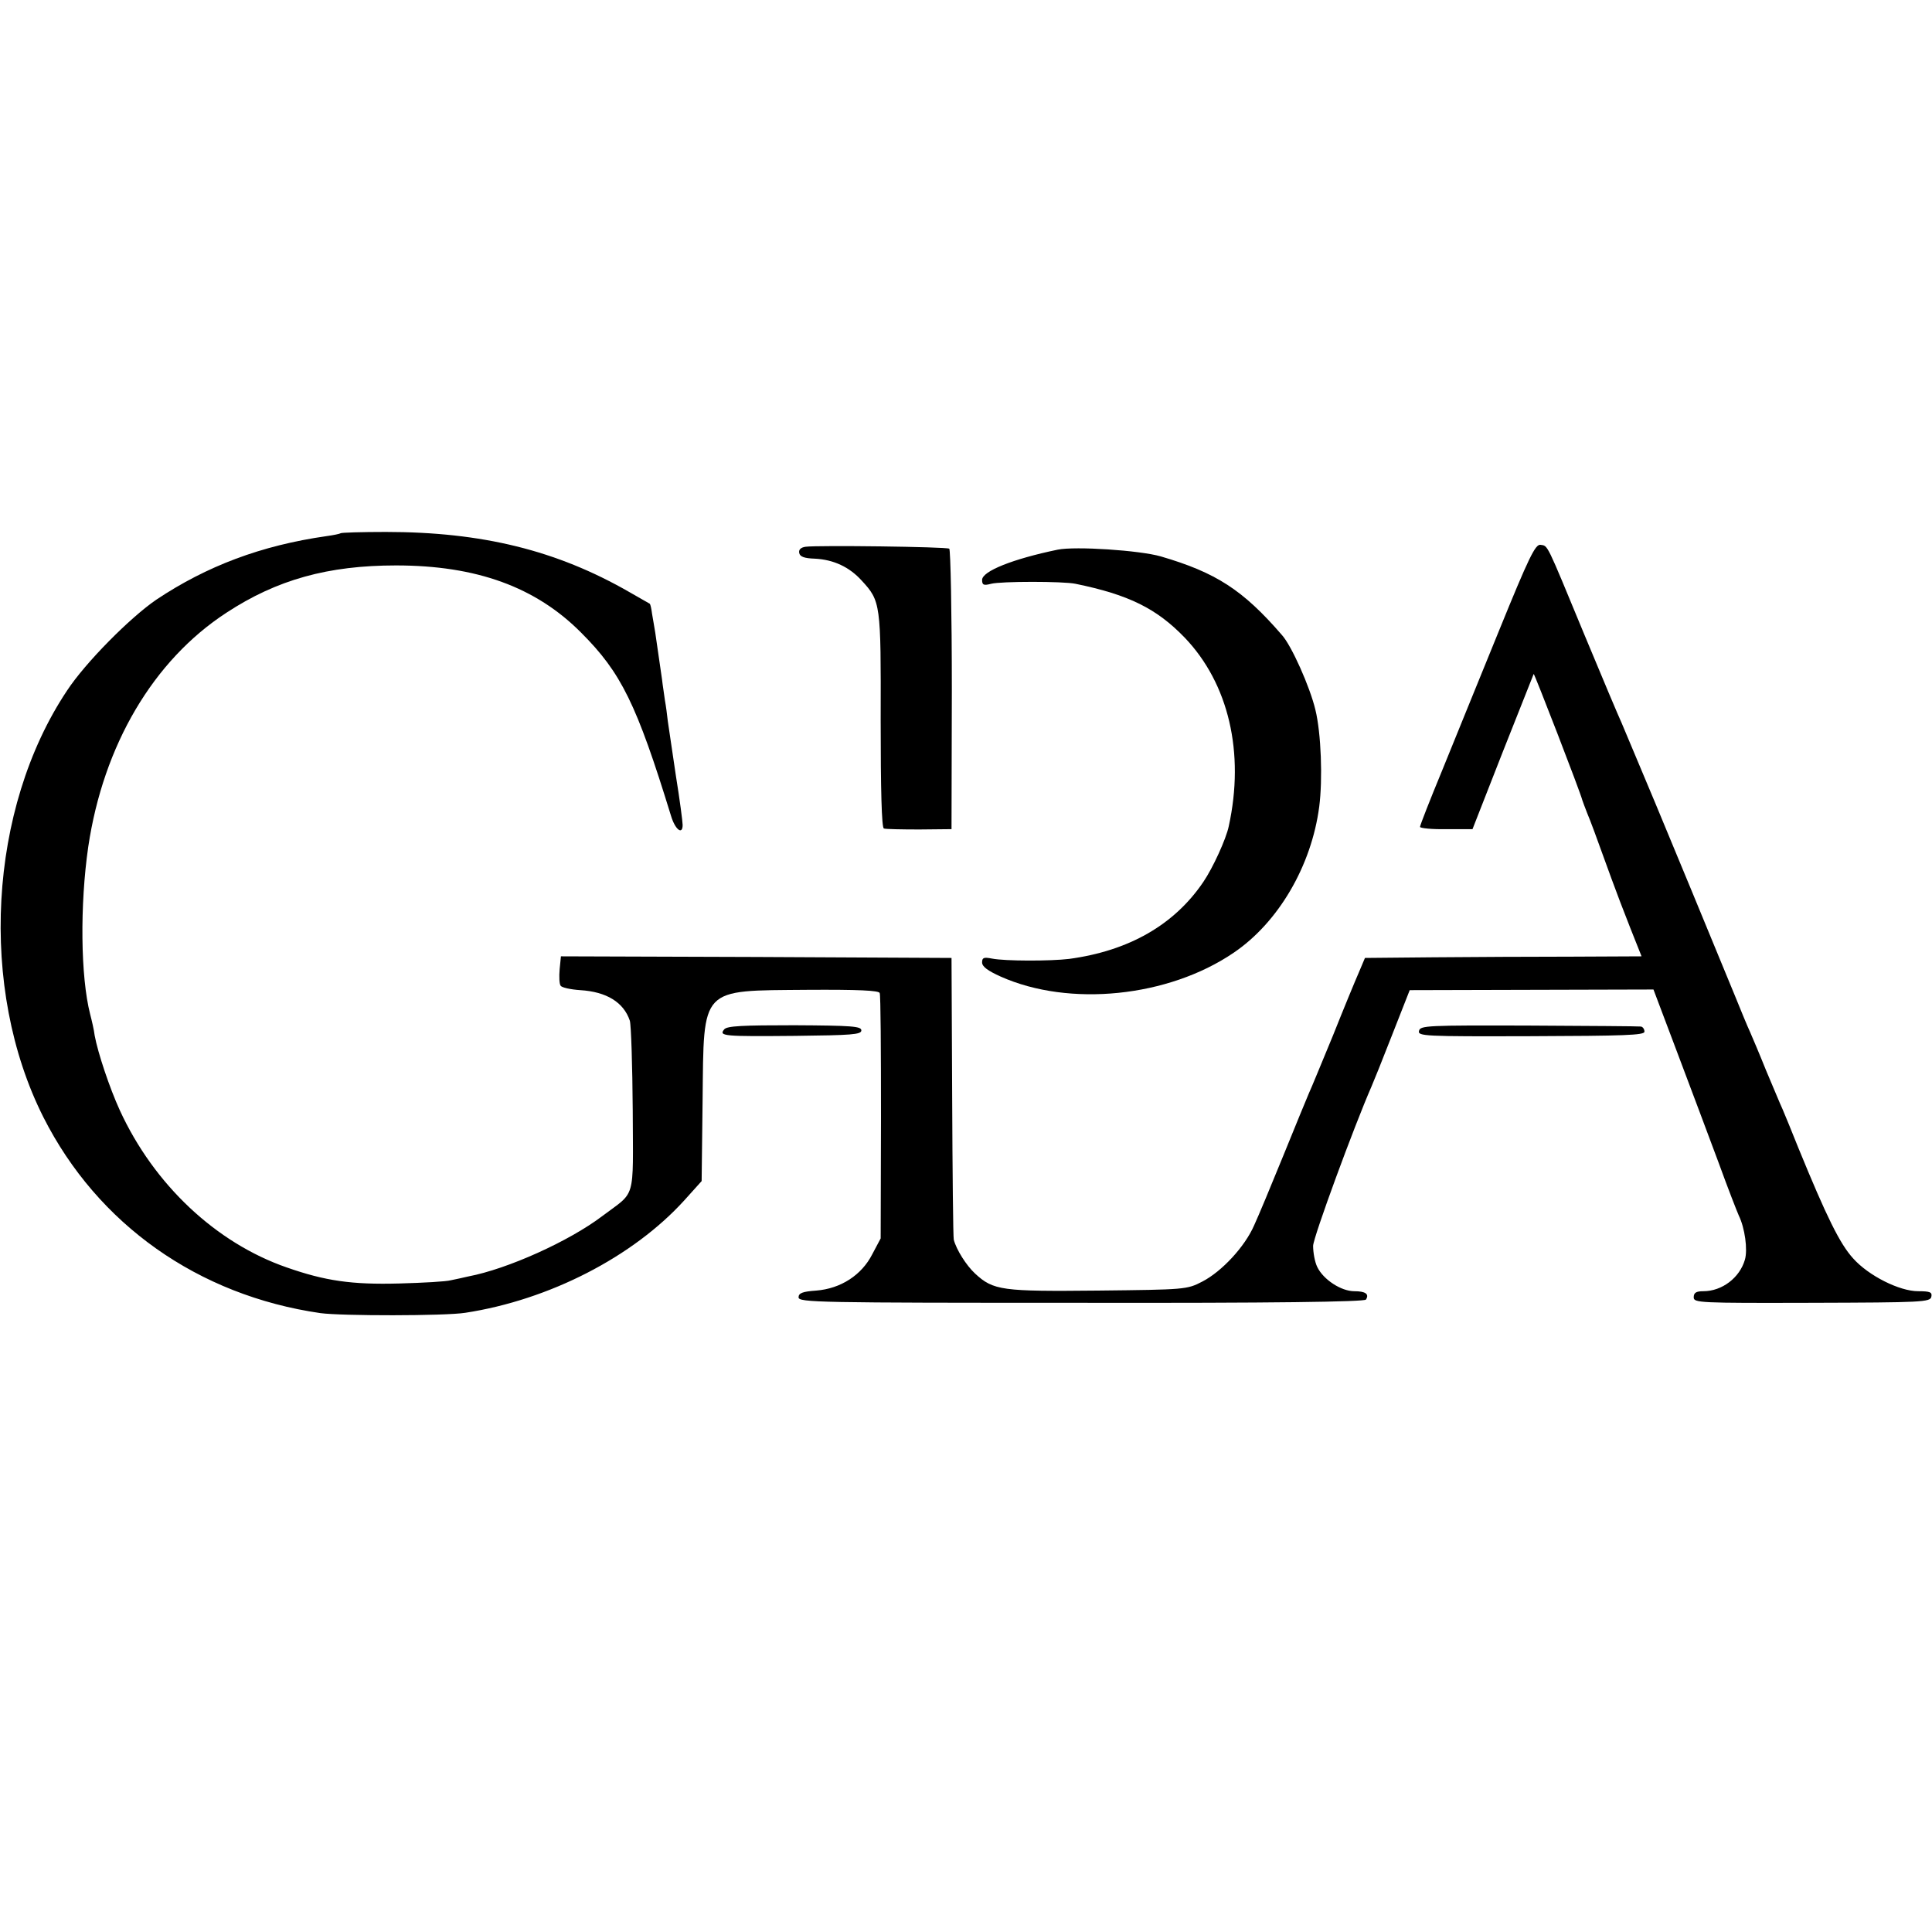 <svg version="1" xmlns="http://www.w3.org/2000/svg" width="800" height="800" viewBox="0 0 600 600"><path d="M105.8 165.6c-.3.2-2.2.6-4.4.9-20.3 2.9-37.2 9.3-52.8 19.7-8.1 5.5-22.1 19.6-27.8 28.3C-3.6 251.1-6.7 307 13.5 347c16.8 33.2 48 55.3 86 60.8 6.6.9 38.7.9 45-.1 26.1-4 52.1-17.4 68-34.9l5.4-6 .3-25.2c.4-35.4-1-33.9 32.5-34.2 15.8-.1 22.3.2 22.5 1 .3.6.4 18 .4 38.6l-.1 37.6-2.6 4.9c-3.3 6.5-9.8 10.7-17.4 11.3-4.3.3-5.5.8-5.5 2.1 0 1.6 6.1 1.7 87.8 1.7 59.4.1 87.9-.3 88.4-1 1.1-1.7-.1-2.6-3.6-2.6-4.1 0-9.6-3.6-11.5-7.5-.8-1.6-1.3-4.6-1.3-6.6.1-2.8 12.8-37.3 18.1-49.4.5-1.1 3.4-8.3 6.4-16l5.5-14 37.9-.1 37.8-.1 7.4 19.6c4.1 10.8 9.8 26.1 12.8 34.1 2.9 8 5.8 15.4 6.3 16.5 1.9 3.9 2.8 10.6 1.9 13.7-1.6 5.6-7.1 9.8-12.9 9.8-2.3 0-3 .5-3 1.9 0 1.7 1.6 1.8 36.7 1.7 34.2-.1 36.8-.2 37.1-1.9.3-1.4-.4-1.7-4.1-1.7-5.8 0-15.4-4.8-20.2-10.2-4.1-4.5-8.2-12.8-17-34.3-2-5-4.2-10.4-4.9-12-.8-1.7-3-7.1-5.1-12-2-5-4.3-10.4-5-12-.8-1.7-2.9-6.8-4.8-11.5-11.5-27.9-16.4-39.8-24.6-59.5-5.1-12.1-9.8-23.4-10.5-25-.8-1.7-6-14-11.6-27.5-12-29-11.2-27.4-13.6-27.8-1.6-.2-3.6 3.9-12.8 26.5-6 14.8-14 34.3-17.7 43.5-3.8 9.2-6.9 17.1-6.9 17.6 0 .4 3.7.8 8.2.7h8.1l9.4-24c5.2-13.1 9.5-24 9.6-24.2.2-.2 14.5 36.7 15.1 39.2.2.5.8 2.3 1.5 4 1.2 2.9 2.1 5.3 7.6 20.5 1.3 3.6 3.9 10.4 5.8 15.2l3.5 8.8-21.6.1c-12 0-31.3.1-43 .2l-21.3.2-1.9 4.5c-1.1 2.5-4.7 11.2-8 19.5-3.4 8.2-6.7 16.3-7.5 18-.7 1.6-4.3 10.4-8 19.5s-7.7 18.7-9 21.5c-2.9 6.7-10.1 14.4-16.1 17.5-4.8 2.5-5.4 2.5-32.3 2.8-29.9.3-32.6 0-38.3-5.3-2.7-2.5-5.8-7.4-6.6-10.5-.2-.8-.4-20.9-.5-44.5l-.2-43-60.6-.3-60.7-.2-.4 4c-.2 2.3-.1 4.6.3 5.1.3.6 3.1 1.2 6.1 1.4 8.2.5 13.5 3.8 15.4 9.5.4 1.4.8 13.9.9 27.8.1 28.6 1.1 24.9-9.5 32.9-10.3 7.8-29.4 16.4-41.5 18.7-1.6.4-4.1.9-5.5 1.2-1.4.4-8.6.8-16 1-14.8.4-23-.8-35-5-21.9-7.6-41.2-25.7-51.8-48.8-3.2-7-6.8-17.8-7.8-23.2-.2-1.7-.9-4.7-1.4-6.6-3-11.7-3.2-34-.6-52 4.7-31.6 20.2-57.9 42.9-72.7C86 180 101.9 175.6 123 175.6c25 0 43.4 6.7 57.5 20.9 12.4 12.4 17.2 22.1 27.9 56.9 1.3 4.3 3.6 6 3.6 2.8 0-1-.9-7.9-2.1-15.3-1.1-7.4-2.2-15-2.5-16.9-.2-1.9-.6-4.9-.9-6.5-.2-1.7-.7-4.6-.9-6.5-1.1-7.7-1.7-11.6-2.1-14.5-.3-1.7-.7-4.3-1-5.9-.2-1.6-.5-2.9-.7-3.1-.2-.1-3-1.7-6.3-3.6-22.6-13-45.8-18.7-75.7-18.7-7.5 0-13.8.2-14 .4z"/><path d="M250.2 169.8c-1.5.2-2.2.9-2 1.9.2 1.2 1.6 1.7 4.9 1.8 5.8.3 10.7 2.6 14.5 6.8 5.9 6.4 6 7.1 5.9 43.4 0 21.5.3 33.4 1 33.6.5.2 5.5.3 11 .3l10-.1.1-43.3c0-23.8-.4-43.6-.8-43.8-1-.6-40.9-1.1-44.6-.6zM328.5 170.7c-14 2.9-23.5 6.7-23.5 9.4 0 1.6.5 1.8 2.8 1.2 3.1-.8 22.4-.8 26.2 0 16.6 3.4 25.2 7.7 33.9 16.7 13.7 14.3 18.7 35.8 13.7 58.6-.8 3.9-4.9 12.9-7.9 17.3-9 13.3-23.1 21.4-41.7 23.9-5.8.7-19.8.7-23.9-.1-2.6-.5-3.1-.3-3.1 1.2 0 1.3 1.8 2.6 5.8 4.4 21.3 9.5 52 6.4 72.3-7.4 13.9-9.4 24.2-27 26.6-45.4 1.1-8.5.6-22.8-1.2-30.1-1.7-7.1-7.4-19.9-10.4-23.2-12.1-14-20.5-19.4-37.6-24.4-6.6-1.9-26.5-3.2-32-2.1zM224.9 319.7c-1.8 2.1.1 2.2 22.1 2 17.5-.2 20.5-.4 20.5-1.7 0-1.3-3-1.5-20.8-1.6-16 0-21 .2-21.8 1.3zM440.7 320.1c-.5 1.7 1.5 1.8 34.7 1.7 29-.1 35.3-.3 35.3-1.4 0-.8-.5-1.5-1.1-1.6-.6-.1-16.3-.2-34.8-.3-31.5-.1-33.7 0-34.1 1.6z"/></svg>